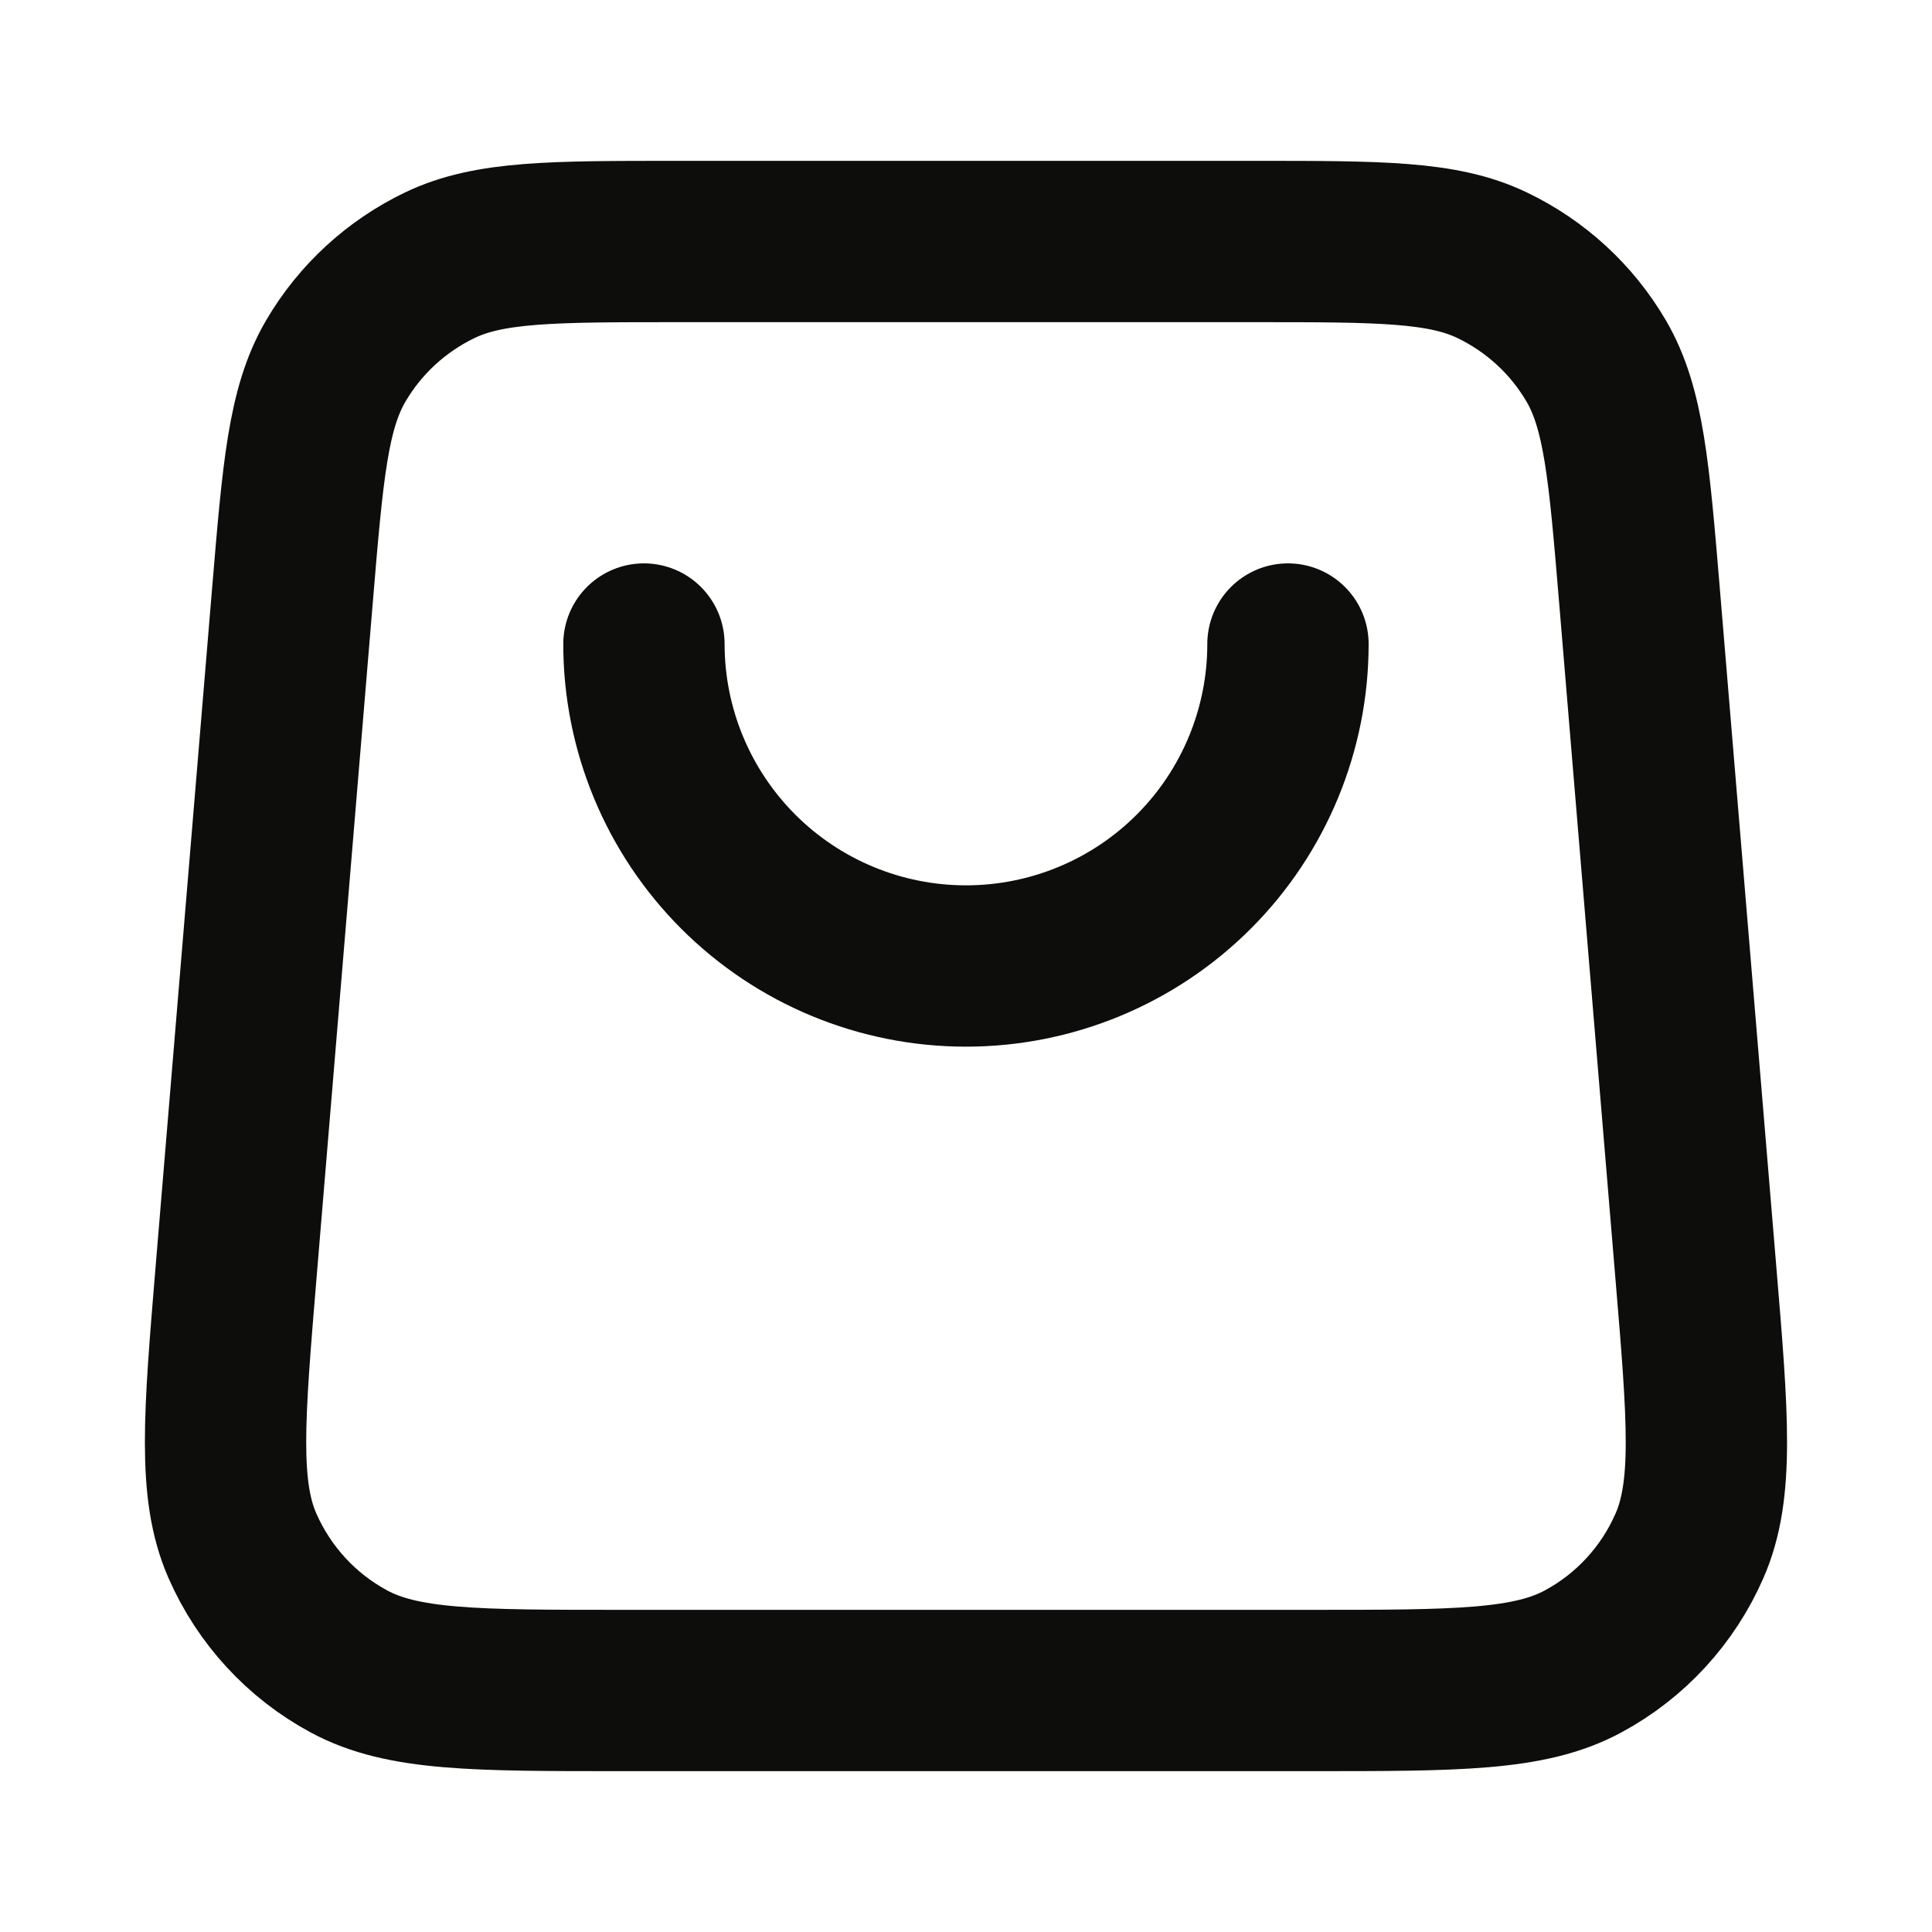 <svg width="20" height="20" viewBox="0 0 20 20" fill="none" xmlns="http://www.w3.org/2000/svg">
<path d="M13.333 6.667C13.333 7.551 12.982 8.399 12.357 9.024C11.732 9.649 10.884 10 10 10C9.116 10 8.268 9.649 7.643 9.024C7.018 8.399 6.666 7.551 6.666 6.667M3.027 6.168L2.444 13.168C2.319 14.672 2.256 15.424 2.51 16.003C2.734 16.513 3.121 16.934 3.61 17.198C4.167 17.5 4.921 17.5 6.43 17.5H13.569C15.078 17.5 15.833 17.5 16.39 17.198C16.879 16.934 17.266 16.513 17.489 16.003C17.743 15.424 17.681 14.672 17.555 13.168L16.972 6.168C16.864 4.874 16.81 4.227 16.524 3.737C16.272 3.306 15.896 2.961 15.445 2.745C14.934 2.5 14.284 2.5 12.986 2.5L7.014 2.5C5.715 2.5 5.066 2.5 4.554 2.745C4.104 2.961 3.728 3.306 3.476 3.737C3.189 4.227 3.135 4.874 3.027 6.168Z" stroke="#0D0D0B" stroke-width="1.67" stroke-linecap="round" stroke-linejoin="round"/>
</svg>
